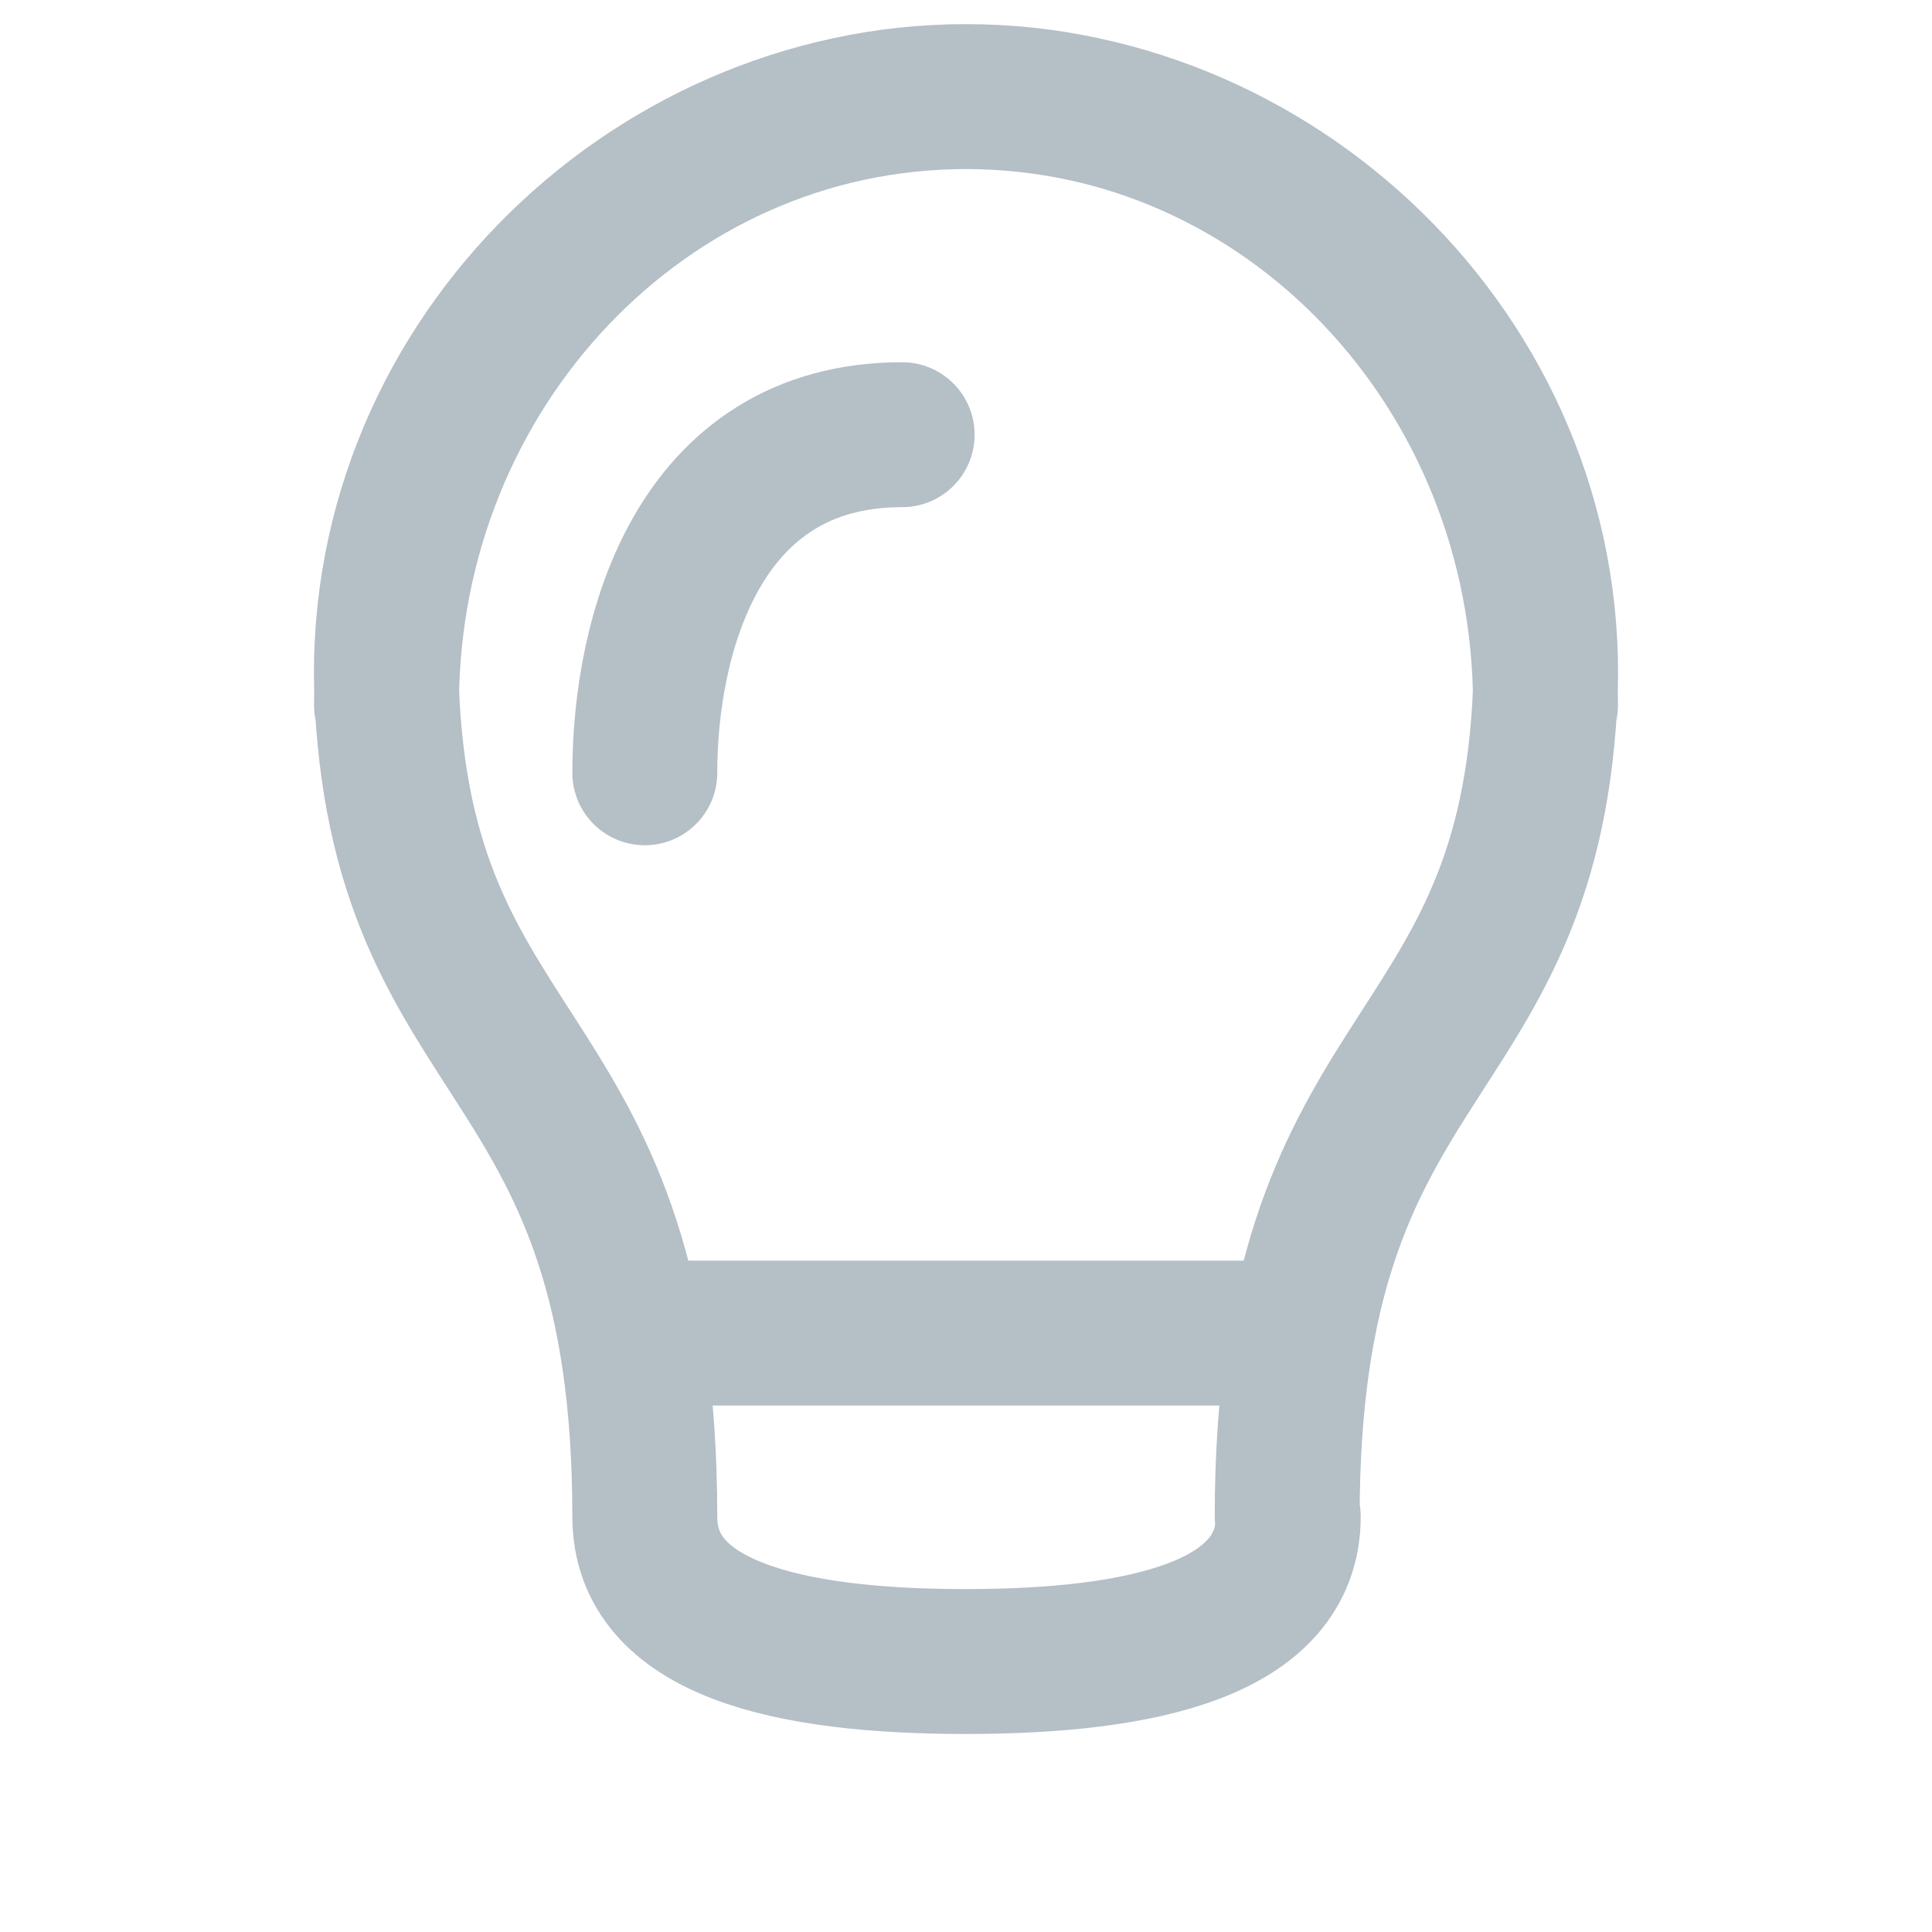<svg width="20" height="20" viewBox="0 0 20 20" fill="none" xmlns="http://www.w3.org/2000/svg">
<path d="M15.999 7.3C15.999 3.821 13.315 1 10.004 1C6.693 1 3.815 3.827 4.009 7.3C4.225 11.145 6.675 10.8 6.675 15.7C6.675 16.86 8.157 17.2 9.996 17.2C11.835 17.2 13.336 16.86 13.336 15.7M4.001 7.3C4.001 3.821 6.685 1 9.996 1C13.307 1 16.185 3.827 15.991 7.3C15.775 11.145 13.325 10.8 13.325 15.7M6.675 13.8H13.335M6.675 8C6.675 6.6 7.208 4.5 9.339 4.5" stroke="#B4BFC6" stroke-width="1.5" stroke-linecap="round"/>
</svg>
